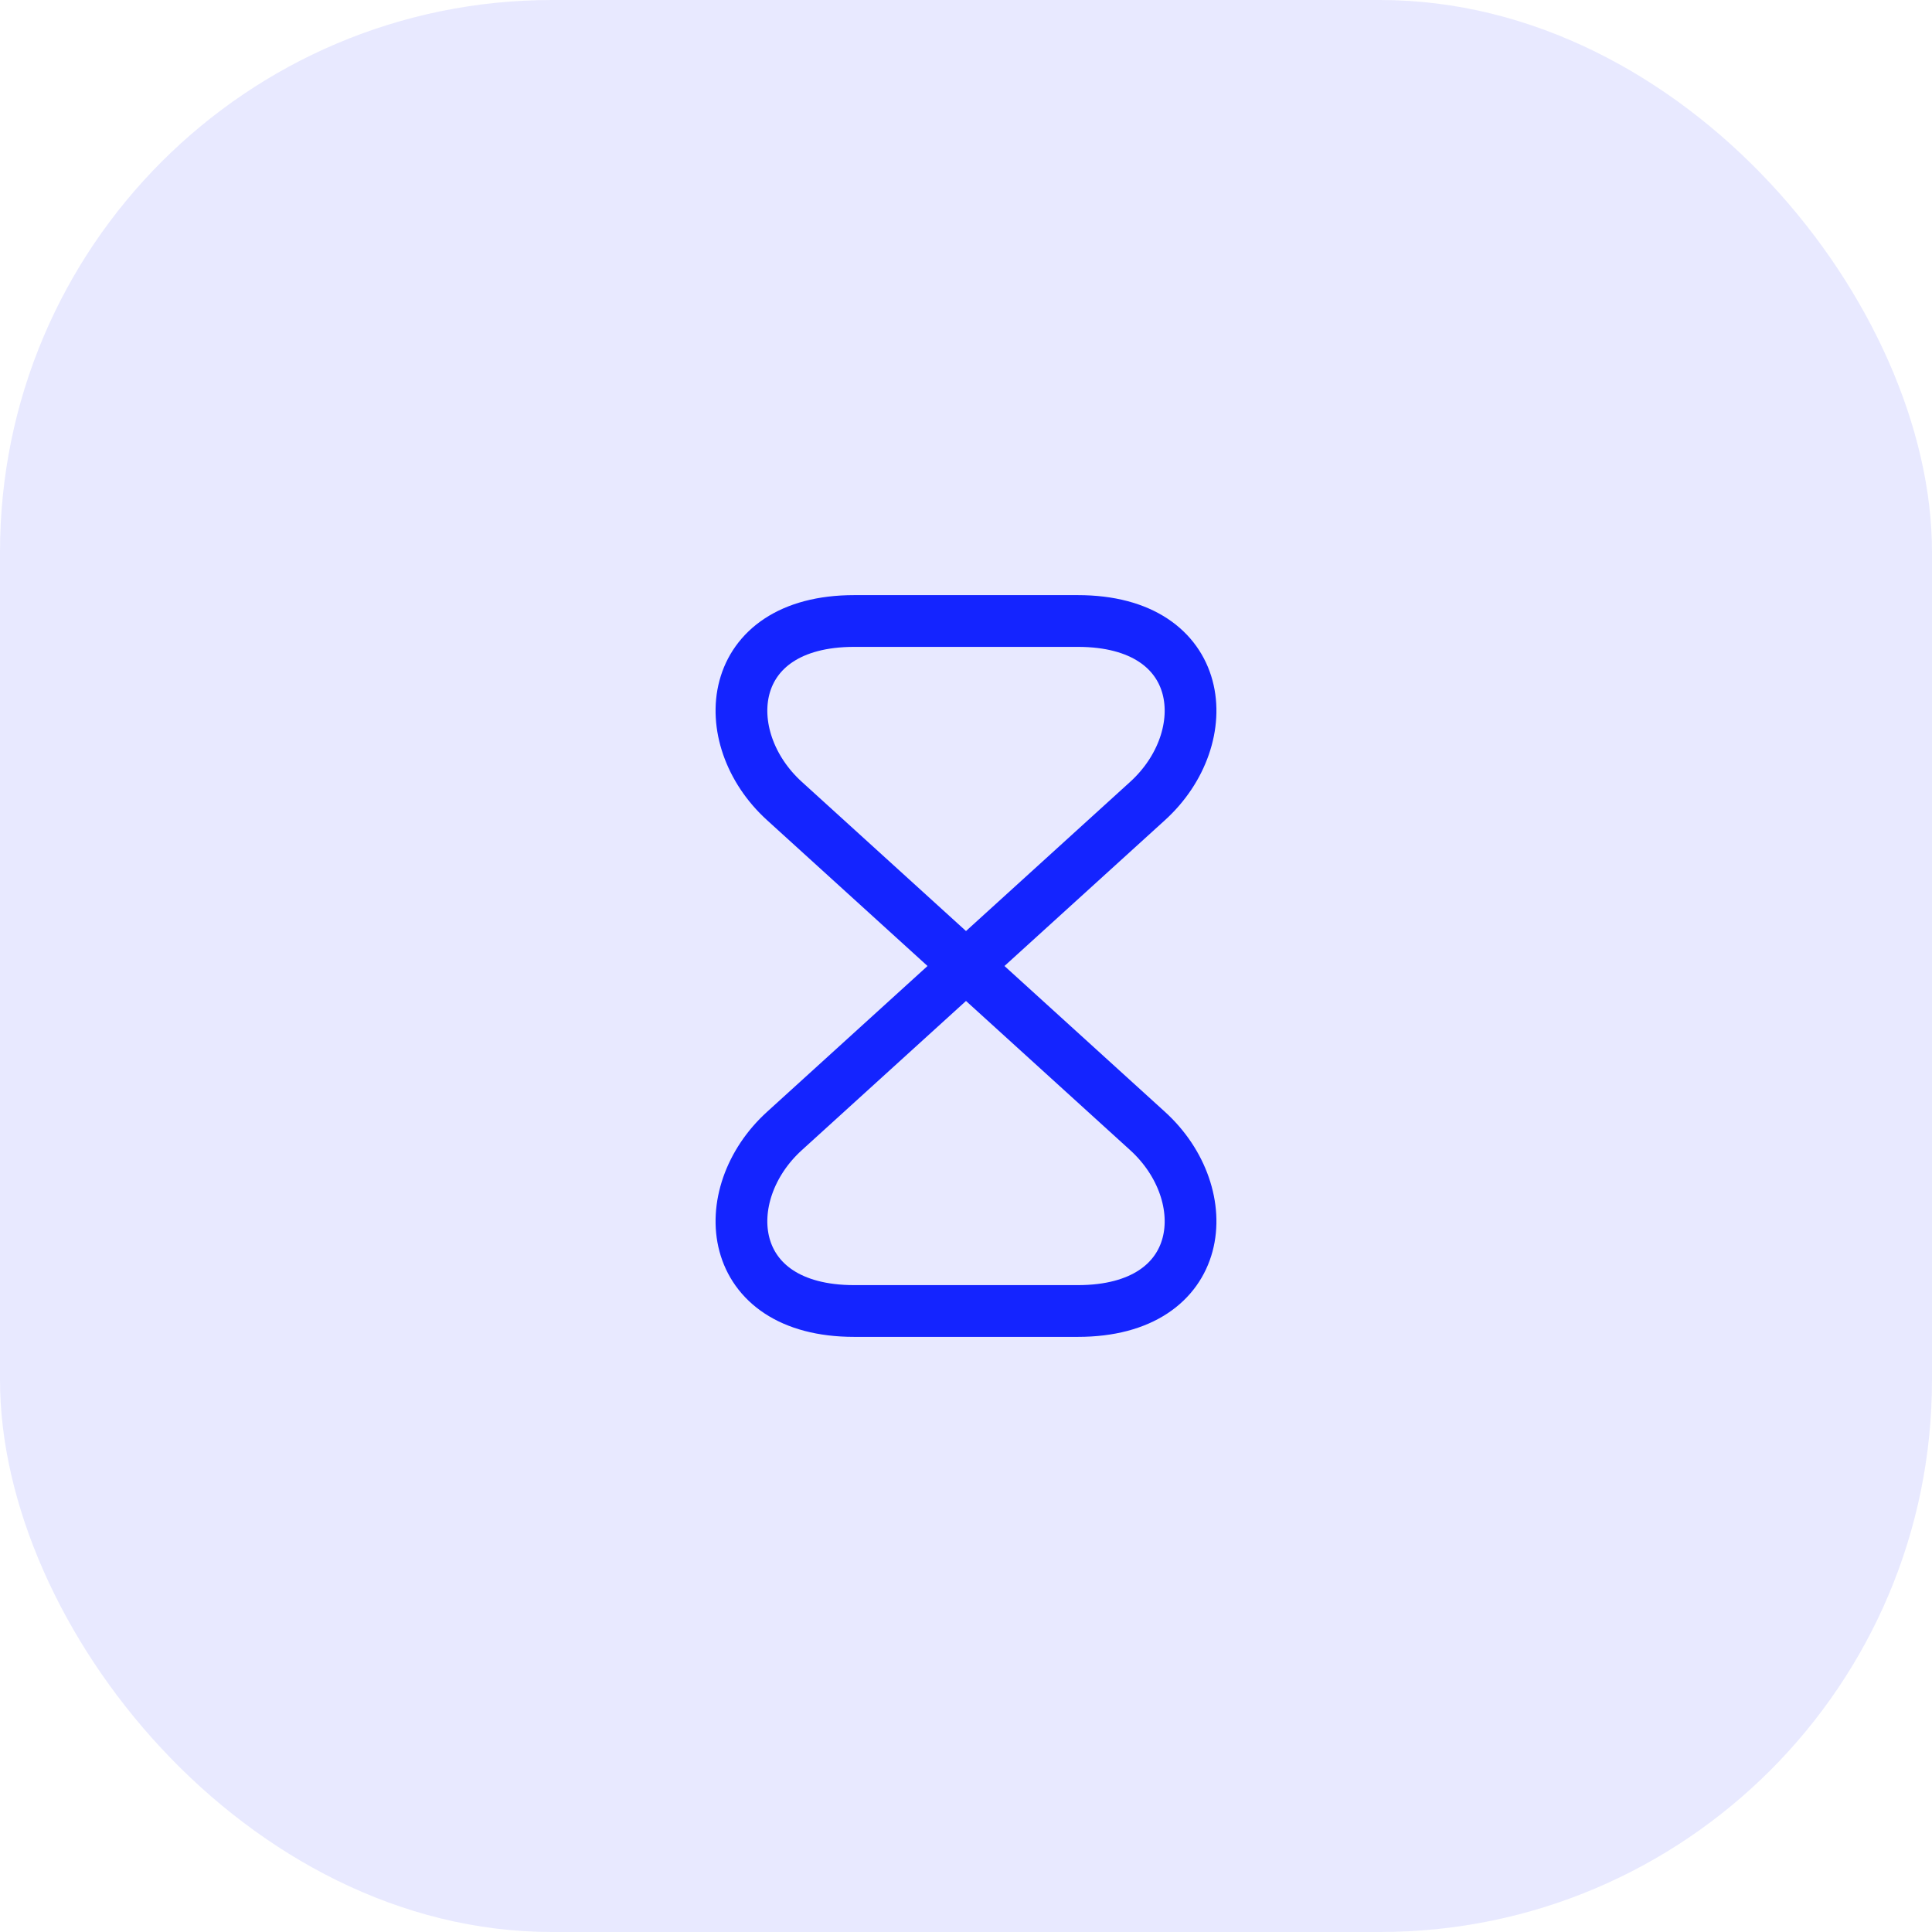 <svg width="56" height="56" viewBox="0 0 56 56" fill="none" xmlns="http://www.w3.org/2000/svg">
<g clip-path="url(#clip0_370_36333)">
<rect opacity="0.1" width="56" height="56" rx="16" fill="#1424FF"/>
<path d="M31.24 18H24.76C21 18 20.71 21.38 22.74 23.22L33.26 32.78C35.29 34.62 35 38 31.24 38H24.76C21 38 20.71 34.62 22.74 32.78L33.26 23.22C35.29 21.38 35 18 31.24 18Z" stroke="#1424FF" stroke-width="1.5" stroke-linecap="round" stroke-linejoin="round"/>
</g>
<defs>
<clipPath id="clip0_370_36333">
<rect width="56" height="56" fill="white"/>
</clipPath>
</defs>
</svg>
